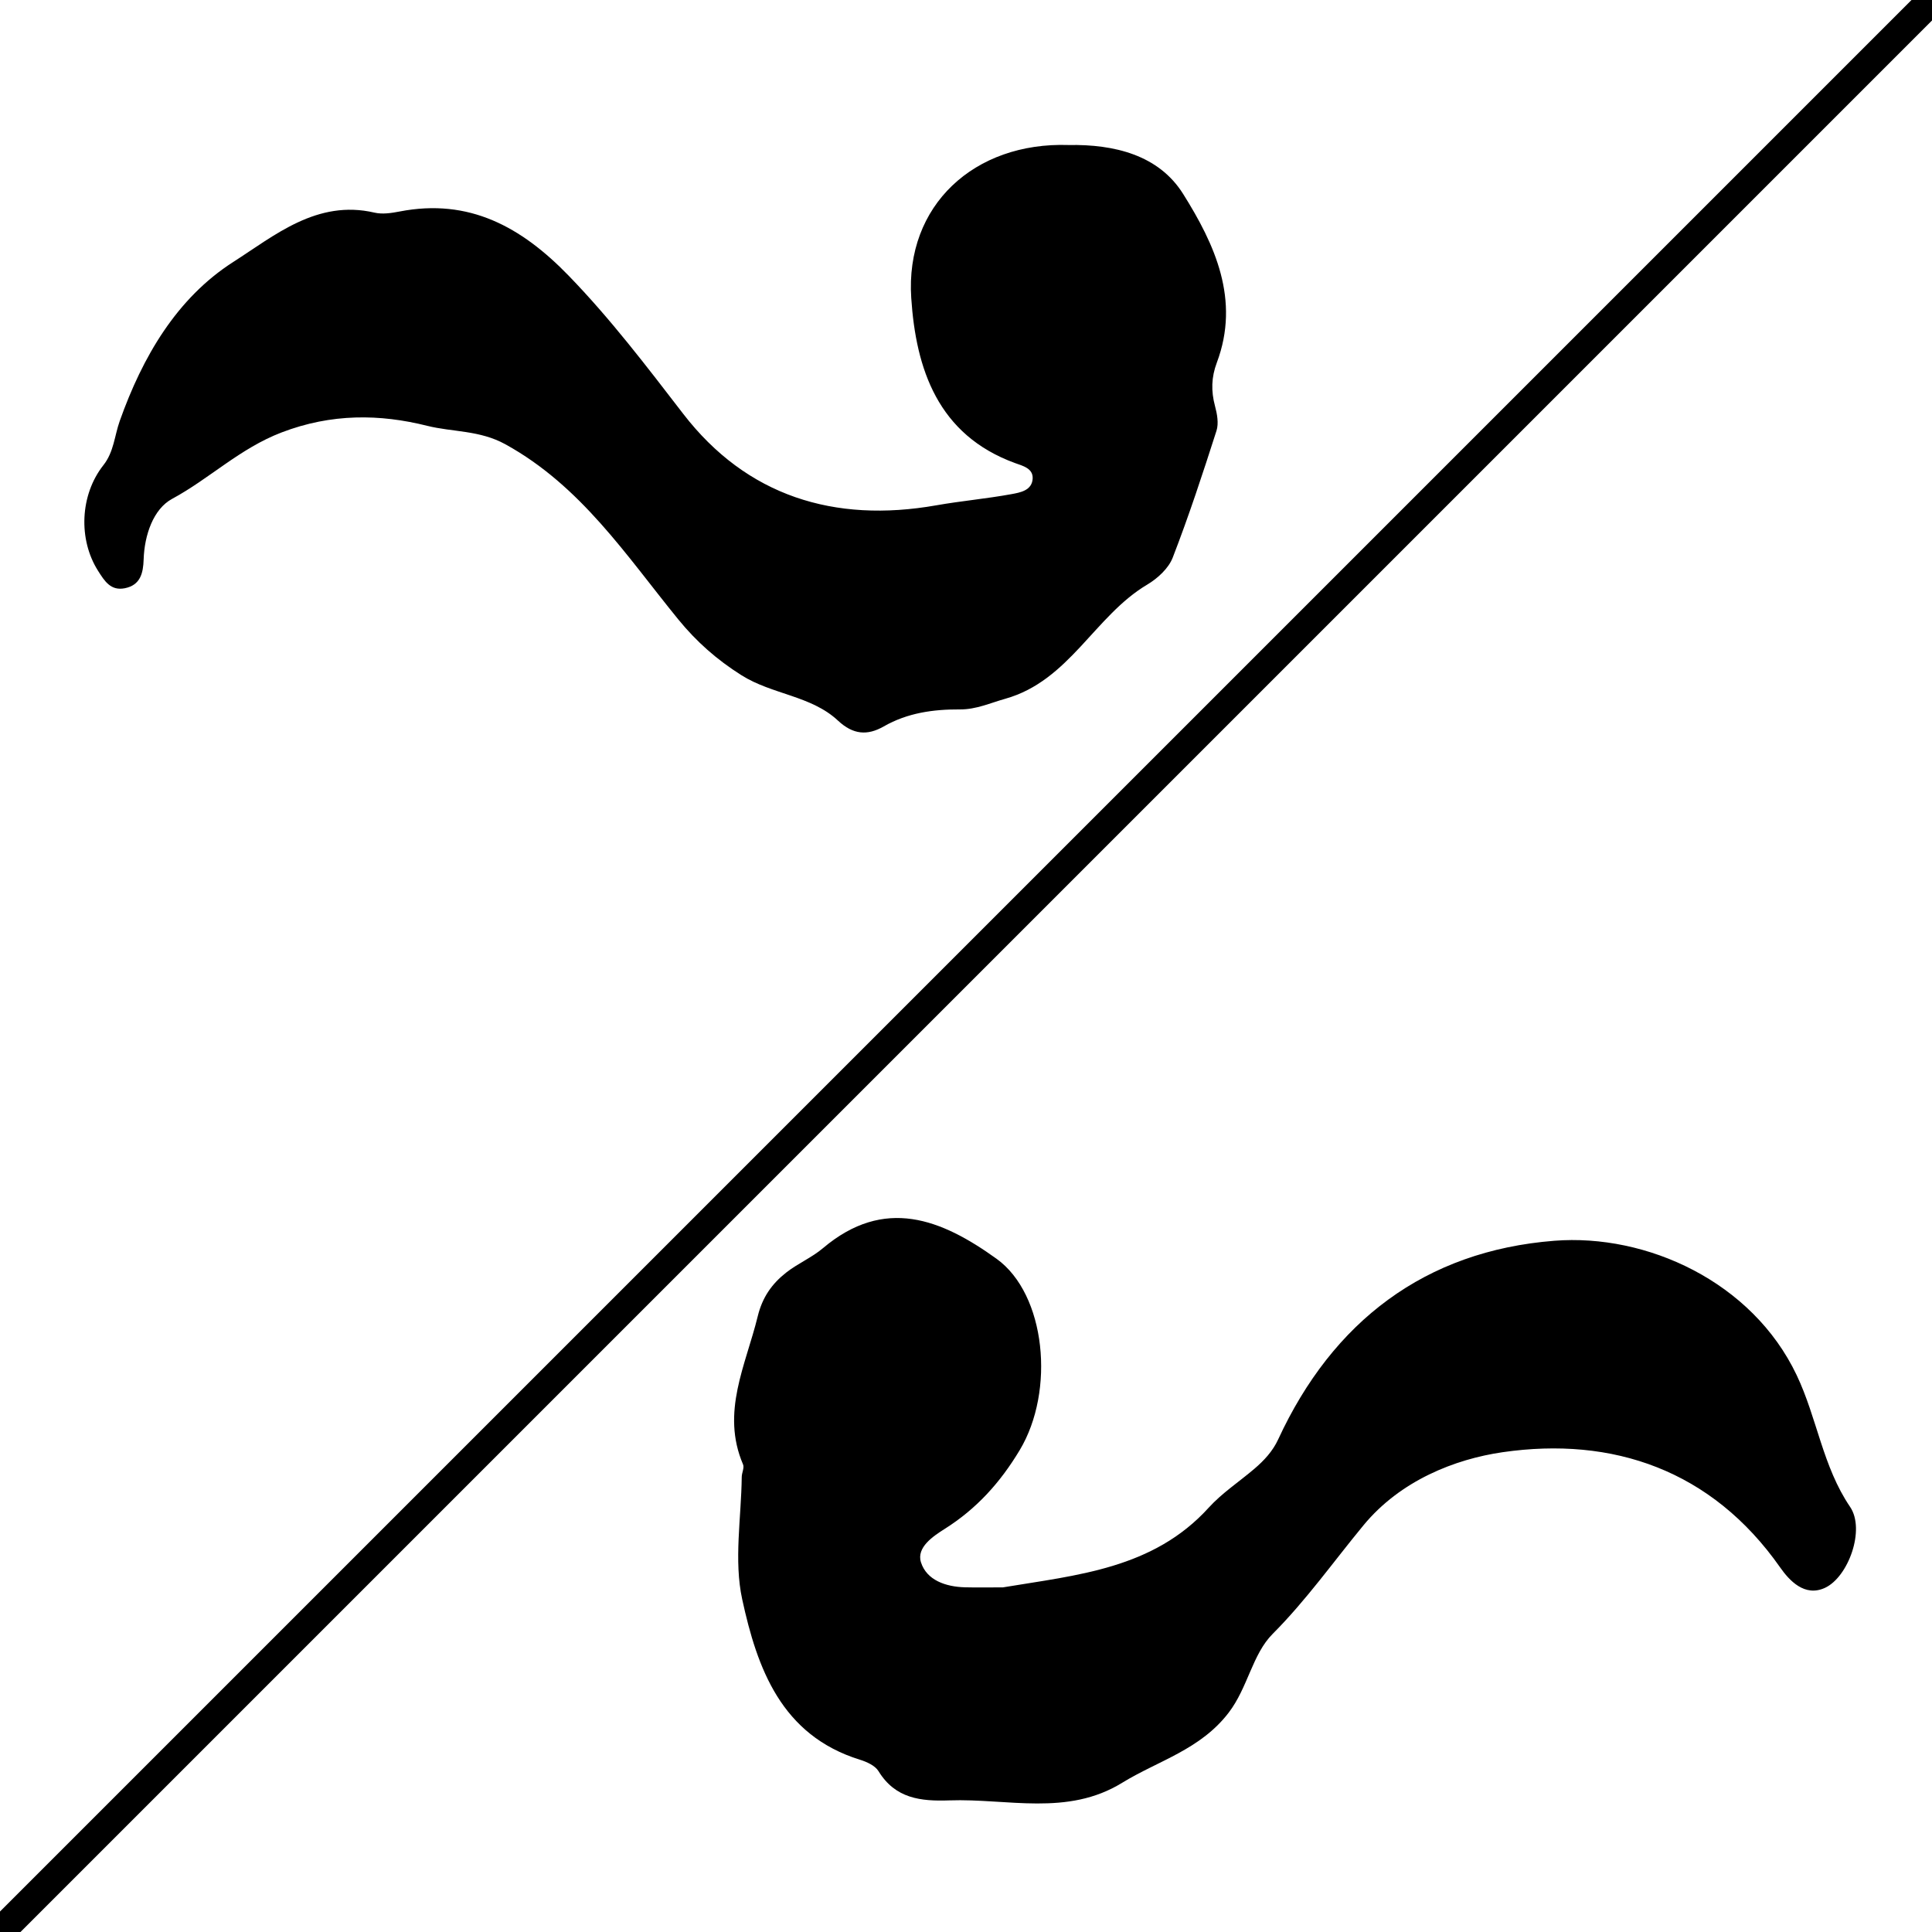<?xml version="1.0" encoding="utf-8"?>
<!-- Generator: Adobe Illustrator 16.0.0, SVG Export Plug-In . SVG Version: 6.00 Build 0)  -->
<!DOCTYPE svg PUBLIC "-//W3C//DTD SVG 1.1//EN" "http://www.w3.org/Graphics/SVG/1.1/DTD/svg11.dtd">
<svg version="1.1" id="Layer_1" xmlns="http://www.w3.org/2000/svg" xmlns:xlink="http://www.w3.org/1999/xlink" x="0px" y="0px"
	 width="200px" height="200px" viewBox="0 0 200 200" enable-background="new 0 0 200 200" xml:space="preserve">
<g>
	<path fill-rule="evenodd" clip-rule="evenodd" fill="none" d="M-167.057,100.062c129.387,0,258.772,0.008,388.159-0.062
		c2.461-0.001,3.024,0.553,3.017,3.015c-0.094,33.577-0.091,67.153,0.001,100.731c0.006,2.247-0.442,2.688-2.689,2.687
		c-128.621-0.07-257.242-0.07-385.862,0c-2.247,0.001-2.695-0.439-2.689-2.687C-167.029,169.185-167.057,134.623-167.057,100.062z
		 M28.504,203.738c62.776,0,125.553,0.001,188.33-0.003c4.529,0,4.586-0.058,4.587-4.588c0.005-30.732,0.006-61.465-0.003-92.197
		c-0.001-4.103-0.163-4.248-4.262-4.248c-125.665-0.005-251.328-0.007-376.991-0.006c-4.527,0-4.586,0.06-4.586,4.588
		c-0.006,30.405-0.005,60.809-0.003,91.213c0,5.234,0.008,5.24,5.252,5.24C-96.614,203.739-34.055,203.739,28.504,203.738z"/>
	<path fill-rule="evenodd" clip-rule="evenodd" d="M103.831,164.323c-1.313,0-2.624,0.028-3.936-0.006
		c-1.985-0.052-3.969-0.729-4.558-2.592c-0.486-1.544,1.278-2.709,2.473-3.463c3.294-2.083,5.731-4.787,7.744-8.135
		c3.699-6.15,2.713-16.146-2.391-19.818c-5.715-4.112-11.605-6.475-17.971-1.099c-1.157,0.978-2.617,1.59-3.812,2.53
		c-1.464,1.153-2.457,2.536-2.942,4.528c-1.232,5.062-3.833,9.922-1.517,15.334c0.147,0.347-0.132,0.855-0.137,1.29
		c-0.048,4.236-0.83,8.636,0.049,12.674c1.549,7.12,4.032,14.068,12.183,16.598c0.707,0.22,1.571,0.606,1.925,1.184
		c1.741,2.844,4.371,3.132,7.338,3.027c6.004-0.212,12.204,1.671,17.877-1.817c3.746-2.302,8.11-3.43,11.047-7.28
		c1.98-2.598,2.439-6.029,4.539-8.135c3.488-3.5,6.306-7.494,9.411-11.254c3.823-4.631,9.464-6.842,14.398-7.558
		c11.384-1.648,21.648,1.828,28.733,11.935c0.948,1.353,2.536,3.078,4.635,2.107c2.42-1.12,4.196-6.033,2.603-8.379
		c-2.846-4.188-3.409-9.179-5.537-13.649c-4.607-9.682-15.533-14.652-25.089-13.901c-13.357,1.05-22.928,8.326-28.583,20.566
		c-0.564,1.222-1.453,2.177-2.456,3.034c-1.578,1.348-3.354,2.509-4.736,4.032C119.378,162.407,111.492,163.046,103.831,164.323z
		 M110.621,15.012c-9.764-0.327-16.925,6.25-16.289,15.84c0.486,7.338,2.745,14.166,10.748,17.086
		c0.771,0.281,1.887,0.535,1.82,1.619c-0.076,1.227-1.305,1.434-2.203,1.598c-2.576,0.472-5.195,0.701-7.774,1.156
		c-10.561,1.862-19.634-0.961-26.195-9.469c-3.802-4.932-7.533-9.844-11.881-14.324c-4.861-5.01-10.271-8.023-17.477-6.624
		c-0.847,0.164-1.785,0.308-2.601,0.118c-5.946-1.39-10.359,2.379-14.619,5.104c-5.867,3.755-9.401,9.837-11.753,16.459
		c-0.544,1.528-0.606,3.204-1.689,4.574C8.26,51.25,8.103,55.86,10.145,59.082c0.676,1.065,1.309,2.102,2.775,1.812
		c1.618-0.319,1.905-1.568,1.95-2.983c0.08-2.521,1.003-5.219,2.948-6.27c3.885-2.099,7.014-5.221,11.33-6.874
		c5.174-1.981,10.171-1.915,15.068-0.688c2.647,0.662,5.426,0.44,8.1,1.913c7.837,4.317,12.518,11.529,17.899,18.13
		c1.878,2.302,3.985,4.166,6.541,5.778c3.184,2.008,7.216,2.104,9.99,4.697c1.569,1.467,3.054,1.567,4.734,0.605
		c2.466-1.41,5.138-1.779,7.903-1.763c1.666,0.01,3.127-0.665,4.688-1.104c6.633-1.869,9.236-8.58,14.689-11.816
		c1.07-0.636,2.205-1.675,2.637-2.789c1.674-4.318,3.119-8.727,4.533-13.139c0.246-0.768,0.063-1.752-0.158-2.573
		c-0.41-1.538-0.377-2.962,0.193-4.478c2.445-6.513-0.219-12.258-3.492-17.469C119.939,16.035,115.34,14.929,110.621,15.012z"/>
	<path fill-rule="evenodd" clip-rule="evenodd" fill="none" d="M103.831,164.323c7.661-1.277,15.547-1.916,21.291-8.246
		c1.382-1.523,3.158-2.685,4.736-4.032c1.003-0.857,1.892-1.813,2.456-3.034c5.655-12.24,15.226-19.517,28.583-20.566
		c9.556-0.751,20.481,4.22,25.089,13.901c2.128,4.471,2.691,9.461,5.537,13.649c1.594,2.346-0.183,7.259-2.603,8.379
		c-2.099,0.971-3.687-0.755-4.635-2.107c-7.085-10.106-17.35-13.583-28.733-11.935c-4.935,0.716-10.575,2.927-14.398,7.558
		c-3.105,3.76-5.923,7.754-9.411,11.254c-2.1,2.105-2.559,5.537-4.539,8.135c-2.937,3.851-7.301,4.979-11.047,7.28
		c-5.673,3.488-11.873,1.605-17.877,1.817c-2.967,0.104-5.597-0.184-7.338-3.027c-0.354-0.577-1.218-0.964-1.925-1.184
		c-8.15-2.529-10.634-9.478-12.183-16.598c-0.879-4.038-0.097-8.438-0.049-12.674c0.005-0.435,0.284-0.943,0.137-1.29
		c-2.316-5.412,0.284-10.272,1.517-15.334c0.485-1.992,1.479-3.375,2.942-4.528c1.194-0.94,2.654-1.553,3.812-2.53
		c6.365-5.376,12.256-3.014,17.971,1.099c5.104,3.673,6.09,13.668,2.391,19.818c-2.013,3.348-4.45,6.052-7.744,8.135
		c-1.194,0.754-2.959,1.919-2.473,3.463c0.589,1.863,2.572,2.54,4.558,2.592C101.207,164.352,102.519,164.323,103.831,164.323z"/>
</g>
<line fill="none" stroke="#000000" stroke-width="3" stroke-miterlimit="10" x1="200" y1="0" x2="0" y2="200"/>
</svg>
